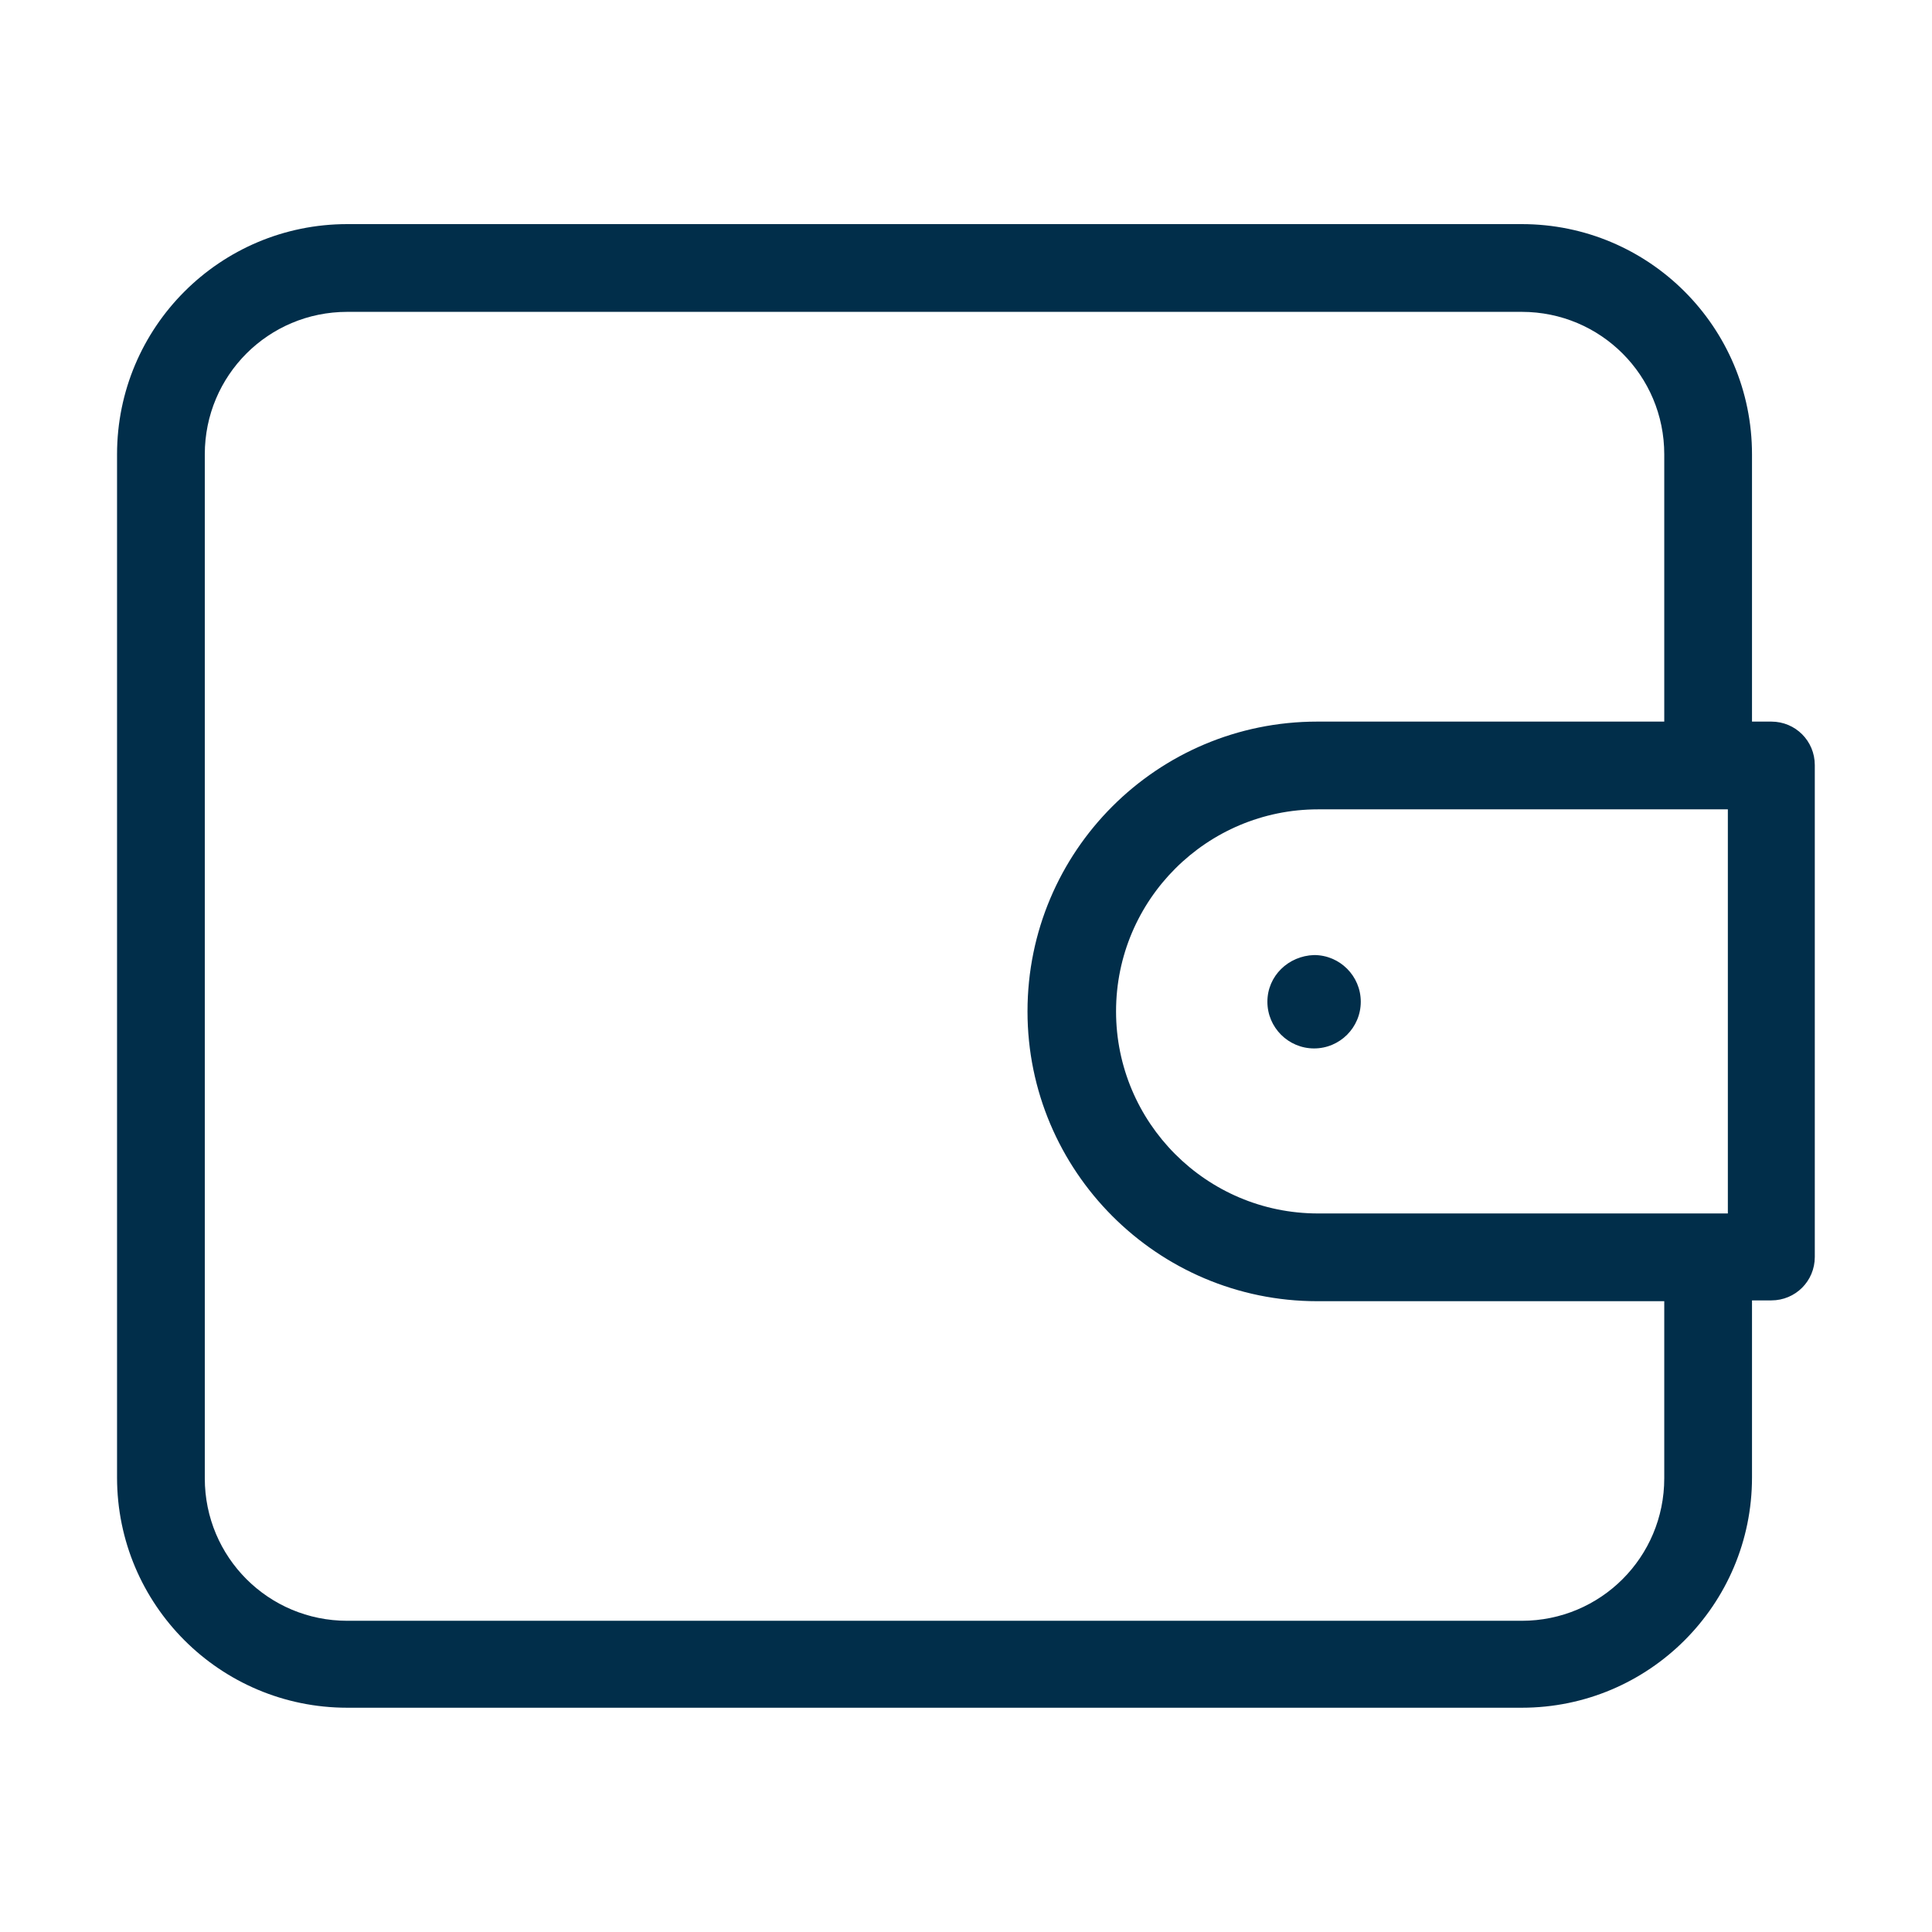 <?xml version="1.0" encoding="utf-8"?>
<!-- Generator: Adobe Illustrator 27.2.0, SVG Export Plug-In . SVG Version: 6.00 Build 0)  -->
<svg version="1.1" id="Layer_1" xmlns="http://www.w3.org/2000/svg" 
	xmlns:xlink="http://www.w3.org/1999/xlink" x="0px" y="0px"
	viewBox="400 400 1200 1200" xml:space="preserve">
<!-- <style type="text/css">
	.st0{fill:#012E4A;}
</style> -->
<g>
	<path class="st0" fill="#012E4A" d="M1187.2,1022.2c0,16,13,29,29,29c16,0,29-13,29-29c0-16-13-29-29-29C1200.2,993.7,1187.2,1006.2,1187.2,1022.2
		z M1500.2,848.2h-12v-166c0-79-64-143-143-143H615.7c-79,0-143,64-143,143v635.5c0,79,64,143,143,143h729.5c79,0,143-64,143-143
		v-110h12c15,0,27-12,27-27V875.2C1527.2,860.2,1515.2,848.2,1500.2,848.2z M1433.7,1318.2c0,49-39.5,88.5-88.5,88.5H615.7
		c-49,0-88.5-39.5-88.5-88.5v-636c0-49,39.5-88.5,88.5-88.5h729.5c49,0,88.5,39.5,88.5,88.5v166h-215.5c-99.5,0-180,80.5-180,180
		c0,99,80.5,180,180,180h215.5V1318.2z M1473.2,1153.7h-254.5c-69.5,0-125.5-56.5-125.5-125.5c0-69.5,56.5-125.5,125.5-125.5h254.5
		V1153.7z"/>
</g>
</svg>
